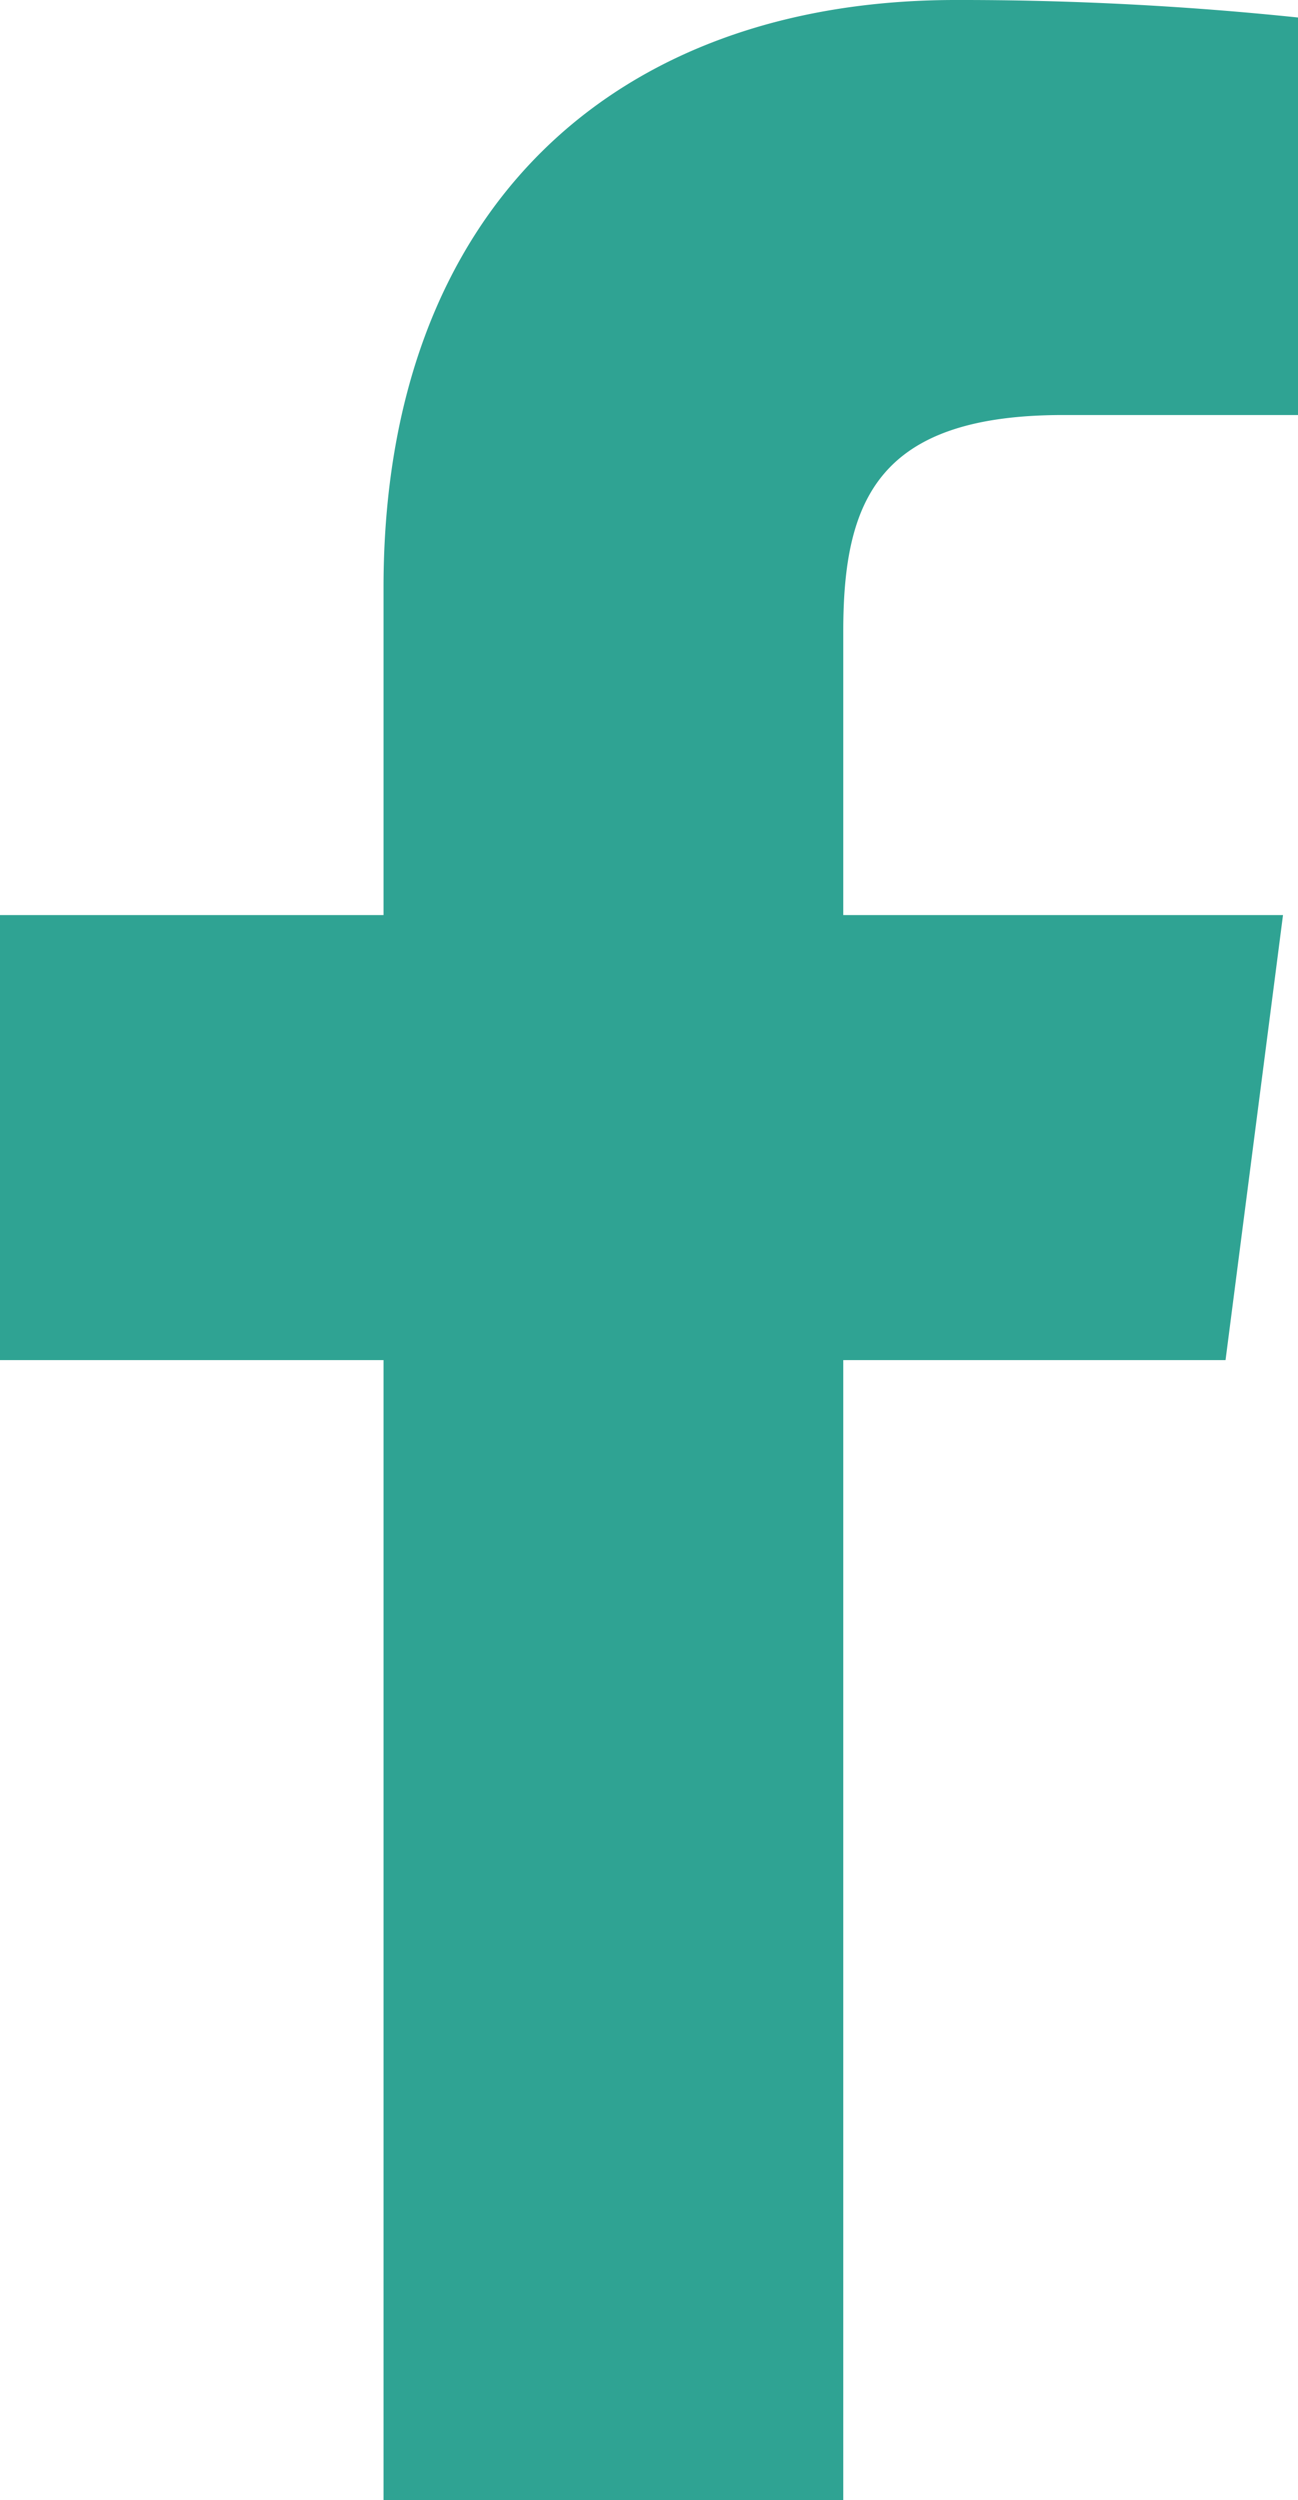 <?xml version="1.0" encoding="UTF-8"?> <svg xmlns="http://www.w3.org/2000/svg" fill="#2FA393" data-name="Layer 1" viewBox="6.61 2 10.39 20"><path d="M15.12,5.32H17V2.14A26.11,26.11,0,0,0,14.26,2C11.54,2,9.68,3.66,9.68,6.7V9.32H6.61v3.56H9.68V22h3.68V12.88h3.06l.46-3.56H13.36V7.05C13.36,6,13.64,5.32,15.12,5.32Z"></path></svg> 